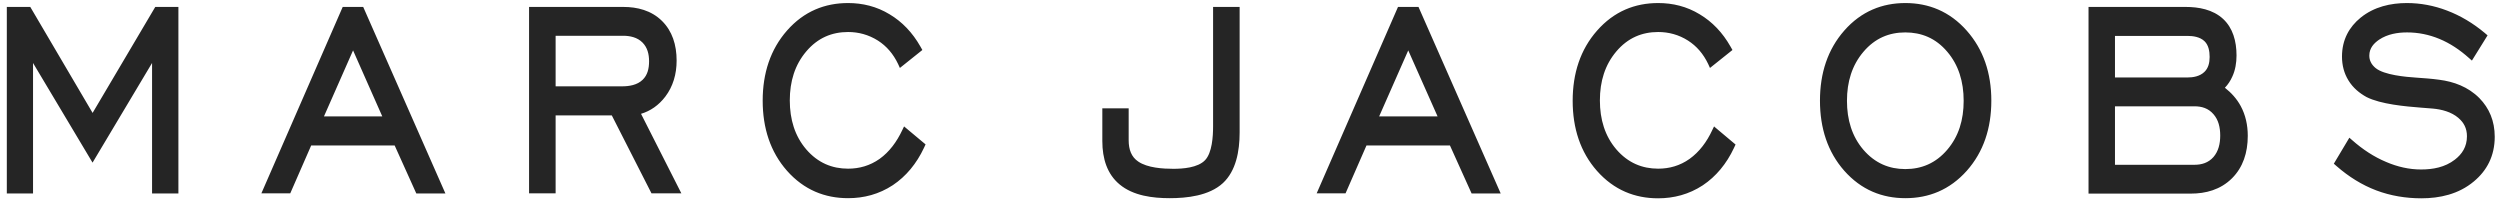 <svg width="205" height="17" viewBox="0 0 205 17" fill="none" xmlns="http://www.w3.org/2000/svg">
<g clip-path="url(#clip0_507_62963)">
<path fill-rule="evenodd" clip-rule="evenodd" d="M7.589 9.267L12.731 0.569H14.629V15.865H12.469V5.165L7.589 13.336L2.709 5.165V15.865H0.559V0.569H2.483L7.598 9.267H7.589ZM32.367 11.928H25.517L23.801 15.854H21.433L28.102 0.569H29.783L36.524 15.865H34.138L32.367 11.939V11.928ZM26.566 9.542H31.346L28.951 4.132L26.566 9.542ZM52.564 9.333L55.871 15.854H53.422L50.169 9.465H45.561V15.854H43.383V0.569H51.118C52.239 0.569 53.404 0.844 54.29 1.724C55.121 2.548 55.483 3.67 55.483 4.968C55.483 6.089 55.184 7.09 54.561 7.915C54.01 8.64 53.332 9.102 52.564 9.333ZM45.561 7.079H51.019C51.579 7.079 52.248 6.98 52.699 6.54C53.097 6.155 53.224 5.627 53.224 5.023C53.224 4.418 53.079 3.89 52.69 3.494C52.257 3.054 51.651 2.933 51.1 2.933H45.561V7.079ZM74.134 10.367L75.896 11.84L75.77 12.115C75.155 13.424 74.297 14.458 73.212 15.183C72.074 15.931 70.836 16.25 69.544 16.25C67.646 16.25 65.929 15.579 64.528 13.996C63.173 12.456 62.54 10.51 62.54 8.255C62.54 6.001 63.173 4.055 64.537 2.504C65.929 0.921 67.646 0.25 69.544 0.25C70.727 0.25 71.884 0.525 72.95 1.174C73.981 1.79 74.821 2.669 75.472 3.813L75.634 4.099L73.791 5.572L73.646 5.253C73.249 4.418 72.697 3.78 71.993 3.329C71.224 2.845 70.402 2.625 69.544 2.625C68.224 2.625 67.058 3.098 66.11 4.22C65.179 5.319 64.763 6.672 64.763 8.234C64.763 9.795 65.179 11.159 66.11 12.247C67.068 13.358 68.233 13.831 69.544 13.831C70.456 13.831 71.333 13.589 72.128 13.028C72.923 12.456 73.529 11.642 73.99 10.664L74.143 10.345L74.134 10.367ZM90.373 8.882H92.551V11.499C92.551 12.269 92.776 12.874 93.337 13.248C94.087 13.765 95.361 13.842 96.21 13.842C96.96 13.842 98.225 13.765 98.822 13.127C99.391 12.522 99.473 11.203 99.473 10.356V0.569H101.65V10.862C101.65 12.423 101.343 14.018 100.286 15.007C99.147 16.063 97.304 16.25 95.921 16.25C94.539 16.25 92.93 16.063 91.801 15.117C90.797 14.282 90.391 13.028 90.391 11.566V8.893L90.373 8.882ZM118.901 11.928H112.051L110.335 15.854H107.967L114.636 0.569H116.317L123.058 15.865H120.672L118.901 11.939V11.928ZM113.1 9.542H117.88L115.476 4.132L113.091 9.542H113.1ZM140.562 10.378L142.315 11.851L142.188 12.126C141.574 13.435 140.715 14.469 139.631 15.194C138.492 15.942 137.245 16.261 135.962 16.261C134.064 16.261 132.348 15.59 130.947 14.007C129.591 12.467 128.959 10.521 128.959 8.267C128.959 6.012 129.591 4.066 130.956 2.515C132.357 0.921 134.074 0.25 135.971 0.25C137.164 0.25 138.312 0.525 139.378 1.174C140.408 1.79 141.249 2.669 141.899 3.813L142.062 4.099L140.218 5.572L140.074 5.253C139.676 4.418 139.125 3.78 138.42 3.329C137.661 2.845 136.83 2.625 135.971 2.625C134.652 2.625 133.486 3.098 132.537 4.22C131.607 5.319 131.191 6.672 131.191 8.234C131.191 9.795 131.607 11.159 132.537 12.247C133.495 13.358 134.661 13.831 135.971 13.831C136.884 13.831 137.76 13.589 138.547 13.028C139.342 12.456 139.956 11.642 140.408 10.664L140.562 10.345V10.378ZM156.24 16.25C154.342 16.25 152.626 15.579 151.225 13.996C149.869 12.456 149.237 10.51 149.237 8.255C149.237 6.001 149.869 4.055 151.234 2.504C152.626 0.921 154.352 0.25 156.24 0.25C158.129 0.25 159.864 0.921 161.274 2.515C162.638 4.055 163.289 5.99 163.289 8.255C163.289 10.521 162.647 12.456 161.283 13.996C159.873 15.579 158.147 16.25 156.24 16.25ZM156.24 13.864C157.559 13.864 158.725 13.391 159.674 12.28C160.614 11.181 161.02 9.828 161.02 8.267C161.02 6.705 160.605 5.33 159.674 4.242C158.725 3.12 157.55 2.658 156.231 2.658C154.912 2.658 153.746 3.131 152.797 4.253C151.866 5.352 151.451 6.705 151.451 8.267C151.451 9.828 151.866 11.192 152.797 12.28C153.755 13.391 154.921 13.864 156.231 13.864H156.24ZM182.446 7.2C182.952 7.596 183.404 8.08 183.738 8.695C184.136 9.432 184.317 10.257 184.317 11.137C184.317 12.533 183.919 13.721 183.033 14.611C182.076 15.568 180.856 15.876 179.645 15.876H171.259V0.569H179.229C180.268 0.569 181.452 0.767 182.302 1.559C183.088 2.295 183.395 3.362 183.395 4.55C183.395 5.154 183.296 5.748 183.052 6.276C182.898 6.628 182.69 6.936 182.446 7.189V7.2ZM173.428 13.512H179.952C180.521 13.512 181.082 13.358 181.506 12.874C181.913 12.401 182.058 11.785 182.058 11.115C182.058 10.444 181.913 9.828 181.506 9.366C181.082 8.871 180.53 8.717 179.952 8.717H173.428V13.512ZM173.428 6.353H179.365C179.835 6.353 180.377 6.265 180.756 5.902C181.082 5.594 181.19 5.154 181.19 4.671C181.19 4.187 181.1 3.703 180.774 3.384C180.404 3.021 179.826 2.944 179.365 2.944H173.428V6.353ZM201.595 9.674C201.007 9.168 200.212 8.97 199.498 8.904C199.173 8.871 198.847 8.849 198.522 8.827C197.257 8.728 195.233 8.552 194.058 7.959C193.48 7.64 192.947 7.211 192.567 6.584C192.215 6.012 192.043 5.352 192.043 4.638C192.043 3.252 192.639 2.207 193.57 1.449C194.682 0.547 196.046 0.25 197.365 0.25C198.486 0.25 199.588 0.459 200.655 0.866C201.757 1.284 202.787 1.899 203.736 2.691L203.98 2.9L202.697 4.968L202.471 4.77C201.721 4.099 200.908 3.549 200.022 3.186C199.173 2.834 198.287 2.658 197.384 2.658C196.606 2.658 195.784 2.79 195.088 3.252C194.673 3.538 194.284 3.934 194.284 4.561C194.284 4.748 194.32 4.924 194.401 5.088C194.492 5.286 194.645 5.451 194.79 5.572C195.486 6.155 197.293 6.309 198.115 6.364C198.748 6.408 199.39 6.452 200.022 6.54C201.206 6.694 202.381 7.112 203.311 8.047C204.116 8.871 204.568 9.916 204.568 11.214C204.568 12.797 203.917 13.996 202.86 14.875C201.604 15.931 200.049 16.261 198.549 16.261C197.302 16.261 196.046 16.063 194.853 15.612C193.688 15.172 192.594 14.491 191.6 13.622L191.374 13.424L192.648 11.291L192.874 11.489C193.733 12.247 194.664 12.863 195.667 13.281C196.588 13.677 197.546 13.897 198.522 13.897C199.498 13.897 200.483 13.721 201.296 13.094C201.884 12.643 202.29 12.038 202.29 11.17C202.29 10.521 202.028 10.048 201.604 9.685" fill="#252525"/>
</g>
<defs>
<clipPath id="clip0_507_62963">
<rect width="204" height="16" fill="white" transform="translate(0.555 0.25)"/>
</clipPath>
</defs>
</svg>
